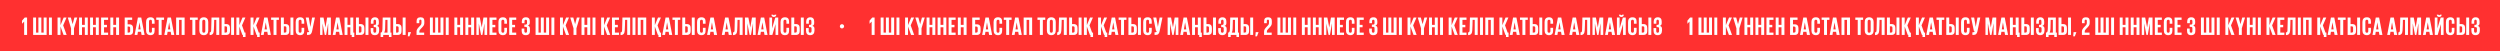 <?xml version="1.0" encoding="UTF-8"?> <svg xmlns="http://www.w3.org/2000/svg" width="1859" height="38" viewBox="0 0 1859 38" fill="none"><rect width="1859" height="38" fill="#FF3030"></rect><path d="M18.395 13.012H20.138V26H17.954V16.058H17.935L16.402 17.648H16.383V15.368L18.395 13.012ZM24.634 26V13.012H26.818V24.218H28.542V13.012H30.745V24.218H32.469V13.012H34.672V26H24.634ZM36.4 26V13.012H38.584V26H36.4ZM47.26 26L44.98 19.678V26H42.797V13.012H44.98V18.721L47.356 13.012H49.501L46.973 18.855L49.559 26H47.26ZM57.432 13.012L55.018 21.058V26H52.834V21.058L50.401 13.012H52.681L54.003 17.935H54.022L55.344 13.012H57.432ZM63.081 26V20.272H60.974V26H58.79V13.012H60.974V18.51H63.081V13.012H65.284V26H63.081ZM71.274 26V20.272H69.167V26H66.983V13.012H69.167V18.51H71.274V13.012H73.477V26H71.274ZM75.176 26V13.012H80.387V14.793H77.36V18.51H79.525V20.272H77.36V24.218H80.387V26H75.176ZM86.332 26V20.272H84.225V26H82.041V13.012H84.225V18.51H86.332V13.012H88.535V26H86.332ZM92.722 26V13.012H98.277V14.793H94.906V18.069H95.959C98.162 18.069 98.967 19.18 98.967 21V23.088C98.967 24.908 98.162 26 95.959 26H92.722ZM94.906 24.218H95.71C96.419 24.218 96.783 23.874 96.783 23.165V20.828C96.783 20.119 96.419 19.755 95.71 19.755H94.906V24.218ZM102.171 26H100.102L102.554 13.012H105.045L107.516 26H105.275L104.872 23.625H102.554L102.171 26ZM103.704 16.671L102.842 21.881H104.585L103.723 16.671H103.704ZM111.878 26.153C109.579 26.153 108.621 24.64 108.621 22.648V16.364C108.621 14.315 109.579 12.859 111.878 12.859C114.273 12.859 114.962 14.2 114.962 16.115V17.648H112.97V15.943C112.97 15.119 112.702 14.678 111.916 14.678C111.131 14.678 110.805 15.234 110.805 16.02V22.992C110.805 23.778 111.131 24.333 111.916 24.333C112.702 24.333 112.97 23.835 112.97 23.069V20.674H114.962V22.916C114.962 24.755 114.196 26.153 111.878 26.153ZM116.191 14.793V13.012H121.996V14.793H120.195V26H117.992V14.793H116.191ZM124.244 26H122.175L124.627 13.012H127.117L129.588 26H127.347L126.945 23.625H124.627L124.244 26ZM125.776 16.671L124.914 21.881H126.657L125.795 16.671H125.776ZM130.975 26V13.012H137.277V26H135.074V14.793H133.159V26H130.975ZM141.238 14.793V13.012H147.042V14.793H145.241V26H143.038V14.793H141.238ZM151.534 24.333C152.32 24.333 152.665 23.778 152.665 22.992V16.02C152.665 15.234 152.32 14.678 151.534 14.678C150.768 14.678 150.423 15.234 150.423 16.02V22.992C150.423 23.778 150.768 24.333 151.534 24.333ZM151.534 26.153C149.236 26.153 148.239 24.64 148.239 22.648V16.364C148.239 14.315 149.236 12.859 151.534 12.859C153.852 12.859 154.848 14.315 154.848 16.364V22.648C154.848 24.64 153.852 26.153 151.534 26.153ZM155.898 26.096V24.084C156.798 24.084 156.951 23.567 157.028 22.494C157.162 20.176 157.277 13.031 157.277 13.012H163.043V26H160.84V14.793H159.269C159.212 17.092 159.154 20.924 159.001 22.724C158.848 24.678 158.254 26.096 155.898 26.096ZM164.775 26V13.012H166.959V17.878H168.013C170.216 17.878 171.02 18.989 171.02 20.809V23.088C171.02 24.908 170.216 26 168.013 26H164.775ZM166.959 24.218H167.764C168.473 24.218 168.837 23.874 168.837 23.165V20.636C168.837 19.927 168.473 19.563 167.764 19.563H166.959V24.218ZM171.863 26V13.012H174.047V26H171.863ZM180.238 26L177.958 19.678V26H175.775V13.012H177.958V18.721L180.334 13.012H182.479L179.951 18.855L181.886 24.238H182.575V27.532H180.66V26H180.238ZM190.769 26L188.489 19.678V26H186.305V13.012H188.489V18.721L190.865 13.012H193.01L190.482 18.855L192.416 24.238H193.106V27.532H191.19V26H190.769ZM196.073 26H194.004L196.456 13.012H198.946L201.418 26H199.176L198.774 23.625H196.456L196.073 26ZM197.606 16.671L196.743 21.881H198.487L197.625 16.671H197.606ZM201.601 14.793V13.012H207.405V14.793H205.605V26H203.402V14.793H201.601ZM208.883 26V13.012H211.067V17.878H212.121C214.324 17.878 215.128 18.989 215.128 20.809V23.088C215.128 24.908 214.324 26 212.121 26H208.883ZM211.067 24.218H211.872C212.58 24.218 212.944 23.874 212.944 23.165V20.636C212.944 19.927 212.58 19.563 211.872 19.563H211.067V24.218ZM215.971 26V13.012H218.155V26H215.971ZM223.139 26.153C220.84 26.153 219.882 24.64 219.882 22.648V16.364C219.882 14.315 220.84 12.859 223.139 12.859C225.534 12.859 226.223 14.2 226.223 16.115V17.648H224.231V15.943C224.231 15.119 223.963 14.678 223.177 14.678C222.392 14.678 222.066 15.234 222.066 16.02V22.992C222.066 23.778 222.392 24.333 223.177 24.333C223.963 24.333 224.231 23.835 224.231 23.069V20.674H226.223V22.916C226.223 24.755 225.457 26.153 223.139 26.153ZM228.985 26H228.295V23.989H228.812C229.502 23.989 229.789 23.663 230 22.992H229.387L227.337 13.012H229.617L230.786 20.023L232.088 13.012H234.176L232.088 23.165C231.686 24.985 231.035 26 228.985 26ZM244.042 26V17.571H243.984L242.509 26H241.494L239.865 17.571H239.827V26H238.026V13.012H240.574L241.992 20.33H242.011L243.275 13.012H246.034V26H244.042ZM249.478 26H247.409L249.861 13.012H252.351L254.822 26H252.581L252.179 23.625H249.861L249.478 26ZM251.01 16.671L250.148 21.881H251.891L251.029 16.671H251.01ZM260.5 26V20.272H258.392V26H256.209V13.012H258.392V18.51H260.5V13.012H262.703V24.238H263.45V27.532H261.534V26H260.5ZM264.701 26V13.012H266.885V17.878H267.938C270.141 17.878 270.946 18.989 270.946 20.809V23.088C270.946 24.908 270.141 26 267.938 26H264.701ZM266.885 24.218H267.689C268.398 24.218 268.762 23.874 268.762 23.165V20.636C268.762 19.927 268.398 19.563 267.689 19.563H266.885V24.218ZM271.789 26V13.012H273.973V26H271.789ZM278.689 26.153C276.39 26.153 275.643 24.697 275.643 22.686V20.866H277.635V23.012C277.635 23.835 277.942 24.333 278.689 24.333C279.359 24.333 279.742 23.855 279.742 23.031V21.211C279.742 20.502 279.397 20.157 278.727 20.157H277.884V18.491H278.67C279.302 18.491 279.627 18.146 279.627 17.437V16C279.627 15.1 279.321 14.64 278.708 14.64C278.076 14.64 277.75 15.1 277.75 16V17.648H275.758V16.077C275.758 14.219 276.754 12.859 278.804 12.859C280.949 12.859 281.715 14.219 281.715 16.077V17.188C281.715 18.28 281.236 18.97 280.298 19.257C281.39 19.506 281.926 20.215 281.926 21.422V22.667C281.926 24.716 281.007 26.153 278.689 26.153ZM285.761 24.218H288.136V14.793H286.546C286.489 16.901 286.431 20.291 286.374 21.422C286.317 22.571 286.163 23.51 285.761 24.218ZM283.022 27.532V24.218H283.194C284.056 24.218 284.305 23.241 284.382 21.402C284.439 19.487 284.573 13.012 284.573 13.012H290.339V24.218H291.106V27.532H289.19V26H284.937V27.532H283.022ZM292.348 26V13.012H294.532V17.878H295.586C297.789 17.878 298.593 18.989 298.593 20.809V23.088C298.593 24.908 297.789 26 295.586 26H292.348ZM294.532 24.218H295.337C296.046 24.218 296.41 23.874 296.41 23.165V20.636C296.41 19.927 296.046 19.563 295.337 19.563H294.532V24.218ZM299.436 26V13.012H301.62V26H299.436ZM305.589 23.912V24.084L304.478 27.015H303.252L303.52 23.912H305.589ZM309.743 26V23.605C309.743 22.303 310.183 21.498 311.371 20.215L312.597 18.912C313.287 18.165 313.402 17.744 313.402 16.671V15.598C313.402 14.774 313.057 14.621 312.616 14.621C312.157 14.621 311.773 14.851 311.773 15.636V17.265H309.781V15.694C309.781 13.855 310.758 12.859 312.674 12.859C314.647 12.859 315.528 13.74 315.528 15.598V16.862C315.528 18.184 315.279 18.912 314.149 20.138L312.75 21.613C312.195 22.226 311.831 22.571 311.831 23.605V24.218H315.413V26H309.743ZM319.695 26V13.012H321.879V24.218H323.603V13.012H325.806V24.218H327.53V13.012H329.733V26H319.695ZM331.461 26V13.012H333.645V26H331.461ZM342.149 26V20.272H340.042V26H337.858V13.012H340.042V18.51H342.149V13.012H344.352V26H342.149ZM350.342 26V20.272H348.235V26H346.051V13.012H348.235V18.51H350.342V13.012H352.545V26H350.342ZM360.259 26V17.571H360.202L358.727 26H357.711L356.083 17.571H356.045V26H354.244V13.012H356.792L358.209 20.33H358.229L359.493 13.012H362.251V26H360.259ZM363.971 26V13.012H369.182V14.793H366.155V18.51H368.32V20.272H366.155V24.218H369.182V26H363.971ZM373.906 26.153C371.607 26.153 370.649 24.64 370.649 22.648V16.364C370.649 14.315 371.607 12.859 373.906 12.859C376.3 12.859 376.99 14.2 376.99 16.115V17.648H374.997V15.943C374.997 15.119 374.729 14.678 373.944 14.678C373.158 14.678 372.833 15.234 372.833 16.02V22.992C372.833 23.778 373.158 24.333 373.944 24.333C374.729 24.333 374.997 23.835 374.997 23.069V20.674H376.99V22.916C376.99 24.755 376.223 26.153 373.906 26.153ZM378.655 26V13.012H383.866V14.793H380.839V18.51H383.004V20.272H380.839V24.218H383.866V26H378.655ZM391.072 12.859C393.084 12.859 393.965 13.989 393.965 15.828V16.958C393.965 18.05 393.371 18.778 392.471 19.065C393.563 19.314 394.08 20.061 394.08 21.268V23.184C394.08 25.004 393.122 26.153 390.919 26.153C388.697 26.153 387.911 24.889 387.911 22.916V21.211H389.904V23.069C389.904 23.835 390.172 24.333 390.919 24.333C391.59 24.333 391.896 23.855 391.896 23.165V21.019C391.896 20.33 391.59 19.966 390.823 19.966H389.904V18.299H390.727C391.436 18.299 391.896 17.935 391.896 17.245V15.847C391.896 15.138 391.647 14.678 390.957 14.678C390.268 14.678 390.019 15.119 390.019 15.943V17.265H388.026V16.115C388.026 14.2 388.812 12.859 391.072 12.859ZM398.257 26V13.012H400.441V24.218H402.165V13.012H404.368V24.218H406.092V13.012H408.295V26H398.257ZM410.024 26V13.012H412.208V26H410.024ZM420.884 26L418.604 19.678V26H416.42V13.012H418.604V18.721L420.979 13.012H423.125L420.596 18.855L423.182 26H420.884ZM431.055 13.012L428.642 21.058V26H426.458V21.058L424.025 13.012H426.304L427.626 17.935H427.645L428.967 13.012H431.055ZM436.705 26V20.272H434.597V26H432.414V13.012H434.597V18.51H436.705V13.012H438.908V26H436.705ZM440.607 26V13.012H442.791V26H440.607ZM451.467 26L449.187 19.678V26H447.003V13.012H449.187V18.721L451.562 13.012H453.708L451.179 18.855L453.765 26H451.467ZM455.065 26V13.012H460.276V14.793H457.249V18.51H459.414V20.272H457.249V24.218H460.276V26H455.065ZM461.451 26.096V24.084C462.352 24.084 462.505 23.567 462.582 22.494C462.716 20.176 462.831 13.031 462.831 13.012H468.597V26H466.394V14.793H464.823C464.765 17.092 464.708 20.924 464.555 22.724C464.401 24.678 463.808 26.096 461.451 26.096ZM470.329 26V13.012H472.513V26H470.329ZM474.238 26V13.012H480.541V26H478.338V14.793H476.422V26H474.238ZM489.214 26L486.934 19.678V26H484.75V13.012H486.934V18.721L489.31 13.012H491.455L488.927 18.855L490.861 24.238H491.551V27.532H489.635V26H489.214ZM494.518 26H492.449L494.901 13.012H497.391L499.863 26H497.621L497.219 23.625H494.901L494.518 26ZM496.05 16.671L495.188 21.881H496.932L496.07 16.671H496.05ZM500.046 14.793V13.012H505.85V14.793H504.049V26H501.846V14.793H500.046ZM507.328 26V13.012H509.512V17.878H510.566C512.768 17.878 513.573 18.989 513.573 20.809V23.088C513.573 24.908 512.768 26 510.566 26H507.328ZM509.512 24.218H510.316C511.025 24.218 511.389 23.874 511.389 23.165V20.636C511.389 19.927 511.025 19.563 510.316 19.563H509.512V24.218ZM514.416 26V13.012H516.6V26H514.416ZM521.584 26.153C519.285 26.153 518.327 24.64 518.327 22.648V16.364C518.327 14.315 519.285 12.859 521.584 12.859C523.978 12.859 524.668 14.2 524.668 16.115V17.648H522.676V15.943C522.676 15.119 522.408 14.678 521.622 14.678C520.837 14.678 520.511 15.234 520.511 16.02V22.992C520.511 23.778 520.837 24.333 521.622 24.333C522.408 24.333 522.676 23.835 522.676 23.069V20.674H524.668V22.916C524.668 24.755 523.902 26.153 521.584 26.153ZM527.87 26H525.801L528.254 13.012H530.744L533.215 26H530.974L530.571 23.625H528.254L527.87 26ZM529.403 16.671L528.541 21.881H530.284L529.422 16.671H529.403ZM538.813 26H536.744L539.196 13.012H541.686L544.157 26H541.916L541.514 23.625H539.196L538.813 26ZM540.345 16.671L539.483 21.881H541.227L540.364 16.671H540.345ZM545.065 26.096V24.084C545.965 24.084 546.118 23.567 546.195 22.494C546.329 20.176 546.444 13.031 546.444 13.012H552.21V26H550.007V14.793H548.436C548.379 17.092 548.321 20.924 548.168 22.724C548.015 24.678 547.421 26.096 545.065 26.096ZM559.958 26V17.571H559.9L558.425 26H557.41L555.782 17.571H555.743V26H553.943V13.012H556.49L557.908 20.33H557.927L559.192 13.012H561.95V26H559.958ZM565.394 26H563.325L565.777 13.012H568.267L570.739 26H568.497L568.095 23.625H565.777L565.394 26ZM566.926 16.671L566.064 21.881H567.808L566.946 16.671H566.926ZM572.125 26V13.012H574.136V21.096L576.512 13.012H578.695V26H576.684V17.916L574.309 26H572.125ZM576.033 10.886H577.278C577.22 11.958 576.473 12.629 575.458 12.629C574.404 12.629 573.657 11.958 573.6 10.886H574.883C574.922 11.173 575.113 11.326 575.458 11.326C575.784 11.326 575.975 11.173 576.033 10.886ZM583.668 26.153C581.369 26.153 580.411 24.64 580.411 22.648V16.364C580.411 14.315 581.369 12.859 583.668 12.859C586.063 12.859 586.752 14.2 586.752 16.115V17.648H584.76V15.943C584.76 15.119 584.492 14.678 583.706 14.678C582.921 14.678 582.595 15.234 582.595 16.02V22.992C582.595 23.778 582.921 24.333 583.706 24.333C584.492 24.333 584.76 23.835 584.76 23.069V20.674H586.752V22.916C586.752 24.755 585.986 26.153 583.668 26.153ZM588.418 26V13.012H590.601V17.878H591.655C593.858 17.878 594.663 18.989 594.663 20.809V23.088C594.663 24.908 593.858 26 591.655 26H588.418ZM590.601 24.218H591.406C592.115 24.218 592.479 23.874 592.479 23.165V20.636C592.479 19.927 592.115 19.563 591.406 19.563H590.601V24.218ZM595.505 26V13.012H597.689V26H595.505ZM602.405 26.153C600.106 26.153 599.359 24.697 599.359 22.686V20.866H601.352V23.012C601.352 23.835 601.658 24.333 602.405 24.333C603.076 24.333 603.459 23.855 603.459 23.031V21.211C603.459 20.502 603.114 20.157 602.443 20.157H601.601V18.491H602.386C603.018 18.491 603.344 18.146 603.344 17.437V16C603.344 15.1 603.037 14.64 602.424 14.64C601.792 14.64 601.467 15.1 601.467 16V17.648H599.474V16.077C599.474 14.219 600.47 12.859 602.52 12.859C604.666 12.859 605.432 14.219 605.432 16.077V17.188C605.432 18.28 604.953 18.97 604.014 19.257C605.106 19.506 605.643 20.215 605.643 21.422V22.667C605.643 24.716 604.723 26.153 602.405 26.153ZM624.514 19.544C624.514 18.701 625.222 17.973 626.103 17.973C626.946 17.973 627.674 18.701 627.674 19.544C627.674 20.425 626.946 21.134 626.103 21.134C625.203 21.134 624.514 20.445 624.514 19.544ZM648.613 13.012H650.356V26H648.172V16.058H648.153L646.621 17.648H646.602V15.368L648.613 13.012ZM654.852 26V13.012H657.036V24.218H658.76V13.012H660.963V24.218H662.687V13.012H664.89V26H654.852ZM666.619 26V13.012H668.802V26H666.619ZM677.478 26L675.199 19.678V26H673.015V13.012H675.199V18.721L677.574 13.012H679.72L677.191 18.855L679.777 26H677.478ZM687.65 13.012L685.236 21.058V26H683.053V21.058L680.62 13.012H682.899L684.221 17.935H684.24L685.562 13.012H687.65ZM693.299 26V20.272H691.192V26H689.008V13.012H691.192V18.51H693.299V13.012H695.502V26H693.299ZM701.493 26V20.272H699.385V26H697.202V13.012H699.385V18.51H701.493V13.012H703.696V26H701.493ZM705.395 26V13.012H710.605V14.793H707.579V18.51H709.743V20.272H707.579V24.218H710.605V26H705.395ZM716.551 26V20.272H714.443V26H712.26V13.012H714.443V18.51H716.551V13.012H718.754V26H716.551ZM722.94 26V13.012H728.495V14.793H725.124V18.069H726.177C728.38 18.069 729.185 19.18 729.185 21V23.088C729.185 24.908 728.38 26 726.177 26H722.94ZM725.124 24.218H725.928C726.637 24.218 727.001 23.874 727.001 23.165V20.828C727.001 20.119 726.637 19.755 725.928 19.755H725.124V24.218ZM732.39 26H730.321L732.773 13.012H735.263L737.734 26H735.493L735.091 23.625H732.773L732.39 26ZM733.922 16.671L733.06 21.881H734.803L733.941 16.671H733.922ZM742.096 26.153C739.798 26.153 738.84 24.64 738.84 22.648V16.364C738.84 14.315 739.798 12.859 742.096 12.859C744.491 12.859 745.181 14.2 745.181 16.115V17.648H743.188V15.943C743.188 15.119 742.92 14.678 742.135 14.678C741.349 14.678 741.024 15.234 741.024 16.02V22.992C741.024 23.778 741.349 24.333 742.135 24.333C742.92 24.333 743.188 23.835 743.188 23.069V20.674H745.181V22.916C745.181 24.755 744.414 26.153 742.096 26.153ZM746.41 14.793V13.012H752.214V14.793H750.414V26H748.211V14.793H746.41ZM754.462 26H752.393L754.845 13.012H757.336L759.807 26H757.565L757.163 23.625H754.845L754.462 26ZM755.995 16.671L755.133 21.881H756.876L756.014 16.671H755.995ZM761.193 26V13.012H767.496V26H765.293V14.793H763.377V26H761.193ZM771.456 14.793V13.012H777.261V14.793H775.46V26H773.257V14.793H771.456ZM781.753 24.333C782.538 24.333 782.883 23.778 782.883 22.992V16.02C782.883 15.234 782.538 14.678 781.753 14.678C780.987 14.678 780.642 15.234 780.642 16.02V22.992C780.642 23.778 780.987 24.333 781.753 24.333ZM781.753 26.153C779.454 26.153 778.458 24.64 778.458 22.648V16.364C778.458 14.315 779.454 12.859 781.753 12.859C784.071 12.859 785.067 14.315 785.067 16.364V22.648C785.067 24.64 784.071 26.153 781.753 26.153ZM786.116 26.096V24.084C787.016 24.084 787.17 23.567 787.246 22.494C787.38 20.176 787.495 13.031 787.495 13.012H793.261V26H791.058V14.793H789.488C789.43 17.092 789.373 20.924 789.219 22.724C789.066 24.678 788.472 26.096 786.116 26.096ZM794.994 26V13.012H797.178V17.878H798.231C800.434 17.878 801.239 18.989 801.239 20.809V23.088C801.239 24.908 800.434 26 798.231 26H794.994ZM797.178 24.218H797.982C798.691 24.218 799.055 23.874 799.055 23.165V20.636C799.055 19.927 798.691 19.563 797.982 19.563H797.178V24.218ZM802.082 26V13.012H804.266V26H802.082ZM810.456 26L808.177 19.678V26H805.993V13.012H808.177V18.721L810.552 13.012H812.698L810.169 18.855L812.104 24.238H812.794V27.532H810.878V26H810.456ZM820.987 26L818.708 19.678V26H816.524V13.012H818.708V18.721L821.083 13.012H823.229L820.7 18.855L822.635 24.238H823.324V27.532H821.409V26H820.987ZM826.291 26H824.222L826.675 13.012H829.165L831.636 26H829.395L828.992 23.625H826.675L826.291 26ZM827.824 16.671L826.962 21.881H828.705L827.843 16.671H827.824ZM831.819 14.793V13.012H837.624V14.793H835.823V26H833.62V14.793H831.819ZM839.102 26V13.012H841.285V17.878H842.339C844.542 17.878 845.347 18.989 845.347 20.809V23.088C845.347 24.908 844.542 26 842.339 26H839.102ZM841.285 24.218H842.09C842.799 24.218 843.163 23.874 843.163 23.165V20.636C843.163 19.927 842.799 19.563 842.09 19.563H841.285V24.218ZM846.189 26V13.012H848.373V26H846.189ZM853.357 26.153C851.059 26.153 850.101 24.64 850.101 22.648V16.364C850.101 14.315 851.059 12.859 853.357 12.859C855.752 12.859 856.442 14.2 856.442 16.115V17.648H854.449V15.943C854.449 15.119 854.181 14.678 853.396 14.678C852.61 14.678 852.285 15.234 852.285 16.02V22.992C852.285 23.778 852.61 24.333 853.396 24.333C854.181 24.333 854.449 23.835 854.449 23.069V20.674H856.442V22.916C856.442 24.755 855.675 26.153 853.357 26.153ZM859.203 26H858.514V23.989H859.031C859.72 23.989 860.008 23.663 860.219 22.992H859.606L857.556 13.012H859.835L861.004 20.023L862.307 13.012H864.395L862.307 23.165C861.904 24.985 861.253 26 859.203 26ZM874.26 26V17.571H874.202L872.727 26H871.712L870.084 17.571H870.045V26H868.245V13.012H870.793L872.21 20.33H872.229L873.494 13.012H876.252V26H874.26ZM879.696 26H877.627L880.079 13.012H882.57L885.041 26H882.799L882.397 23.625H880.079L879.696 26ZM881.229 16.671L880.367 21.881H882.11L881.248 16.671H881.229ZM890.718 26V20.272H888.611V26H886.427V13.012H888.611V18.51H890.718V13.012H892.921V24.238H893.668V27.532H891.752V26H890.718ZM894.919 26V13.012H897.103V17.878H898.157C900.36 17.878 901.164 18.989 901.164 20.809V23.088C901.164 24.908 900.36 26 898.157 26H894.919ZM897.103 24.218H897.908C898.617 24.218 898.981 23.874 898.981 23.165V20.636C898.981 19.927 898.617 19.563 897.908 19.563H897.103V24.218ZM902.007 26V13.012H904.191V26H902.007ZM908.907 26.153C906.608 26.153 905.861 24.697 905.861 22.686V20.866H907.853V23.012C907.853 23.835 908.16 24.333 908.907 24.333C909.578 24.333 909.961 23.855 909.961 23.031V21.211C909.961 20.502 909.616 20.157 908.945 20.157H908.103V18.491H908.888C909.52 18.491 909.846 18.146 909.846 17.437V16C909.846 15.1 909.539 14.64 908.926 14.64C908.294 14.64 907.968 15.1 907.968 16V17.648H905.976V16.077C905.976 14.219 906.972 12.859 909.022 12.859C911.168 12.859 911.934 14.219 911.934 16.077V17.188C911.934 18.28 911.455 18.97 910.516 19.257C911.608 19.506 912.145 20.215 912.145 21.422V22.667C912.145 24.716 911.225 26.153 908.907 26.153ZM915.979 24.218H918.355V14.793H916.765C916.707 16.901 916.65 20.291 916.592 21.422C916.535 22.571 916.382 23.51 915.979 24.218ZM913.24 27.532V24.218H913.412C914.275 24.218 914.524 23.241 914.6 21.402C914.658 19.487 914.792 13.012 914.792 13.012H920.558V24.218H921.324V27.532H919.408V26H915.156V27.532H913.24ZM922.567 26V13.012H924.751V17.878H925.804C928.007 17.878 928.812 18.989 928.812 20.809V23.088C928.812 24.908 928.007 26 925.804 26H922.567ZM924.751 24.218H925.555C926.264 24.218 926.628 23.874 926.628 23.165V20.636C926.628 19.927 926.264 19.563 925.555 19.563H924.751V24.218ZM929.655 26V13.012H931.839V26H929.655ZM935.807 23.912V24.084L934.696 27.015H933.47L933.738 23.912H935.807ZM939.961 26V23.605C939.961 22.303 940.402 21.498 941.589 20.215L942.815 18.912C943.505 18.165 943.62 17.744 943.62 16.671V15.598C943.62 14.774 943.275 14.621 942.835 14.621C942.375 14.621 941.992 14.851 941.992 15.636V17.265H939.999V15.694C939.999 13.855 940.976 12.859 942.892 12.859C944.865 12.859 945.746 13.74 945.746 15.598V16.862C945.746 18.184 945.497 18.912 944.367 20.138L942.969 21.613C942.413 22.226 942.049 22.571 942.049 23.605V24.218H945.631V26H939.961ZM949.913 26V13.012H952.097V24.218H953.821V13.012H956.024V24.218H957.748V13.012H959.951V26H949.913ZM961.68 26V13.012H963.864V26H961.68ZM972.367 26V20.272H970.26V26H968.076V13.012H970.26V18.51H972.367V13.012H974.57V26H972.367ZM980.56 26V20.272H978.453V26H976.269V13.012H978.453V18.51H980.56V13.012H982.763V26H980.56ZM990.478 26V17.571H990.42L988.945 26H987.93L986.301 17.571H986.263V26H984.462V13.012H987.01L988.428 20.33H988.447L989.711 13.012H992.47V26H990.478ZM994.19 26V13.012H999.4V14.793H996.373V18.51H998.538V20.272H996.373V24.218H999.4V26H994.19ZM1004.12 26.153C1001.83 26.153 1000.87 24.64 1000.87 22.648V16.364C1000.87 14.315 1001.83 12.859 1004.12 12.859C1006.52 12.859 1007.21 14.2 1007.21 16.115V17.648H1005.22V15.943C1005.22 15.119 1004.95 14.678 1004.16 14.678C1003.38 14.678 1003.05 15.234 1003.05 16.02V22.992C1003.05 23.778 1003.38 24.333 1004.16 24.333C1004.95 24.333 1005.22 23.835 1005.22 23.069V20.674H1007.21V22.916C1007.21 24.755 1006.44 26.153 1004.12 26.153ZM1008.87 26V13.012H1014.08V14.793H1011.06V18.51H1013.22V20.272H1011.06V24.218H1014.08V26H1008.87ZM1021.29 12.859C1023.3 12.859 1024.18 13.989 1024.18 15.828V16.958C1024.18 18.05 1023.59 18.778 1022.69 19.065C1023.78 19.314 1024.3 20.061 1024.3 21.268V23.184C1024.3 25.004 1023.34 26.153 1021.14 26.153C1018.92 26.153 1018.13 24.889 1018.13 22.916V21.211H1020.12V23.069C1020.12 23.835 1020.39 24.333 1021.14 24.333C1021.81 24.333 1022.11 23.855 1022.11 23.165V21.019C1022.11 20.33 1021.81 19.966 1021.04 19.966H1020.12V18.299H1020.95C1021.65 18.299 1022.11 17.935 1022.11 17.245V15.847C1022.11 15.138 1021.87 14.678 1021.18 14.678C1020.49 14.678 1020.24 15.119 1020.24 15.943V17.265H1018.24V16.115C1018.24 14.2 1019.03 12.859 1021.29 12.859ZM1028.48 26V13.012H1030.66V24.218H1032.38V13.012H1034.59V24.218H1036.31V13.012H1038.51V26H1028.48ZM1040.24 26V13.012H1042.43V26H1040.24ZM1051.1 26L1048.82 19.678V26H1046.64V13.012H1048.82V18.721L1051.2 13.012H1053.34L1050.81 18.855L1053.4 26H1051.1ZM1061.27 13.012L1058.86 21.058V26H1056.68V21.058L1054.24 13.012H1056.52L1057.84 17.935H1057.86L1059.19 13.012H1061.27ZM1066.92 26V20.272H1064.82V26H1062.63V13.012H1064.82V18.51H1066.92V13.012H1069.13V26H1066.92ZM1070.83 26V13.012H1073.01V26H1070.83ZM1081.69 26L1079.41 19.678V26H1077.22V13.012H1079.41V18.721L1081.78 13.012H1083.93L1081.4 18.855L1083.98 26H1081.69ZM1085.28 26V13.012H1090.49V14.793H1087.47V18.51H1089.63V20.272H1087.47V24.218H1090.49V26H1085.28ZM1091.67 26.096V24.084C1092.57 24.084 1092.72 23.567 1092.8 22.494C1092.93 20.176 1093.05 13.031 1093.05 13.012H1098.82V26H1096.61V14.793H1095.04C1094.98 17.092 1094.93 20.924 1094.77 22.724C1094.62 24.678 1094.03 26.096 1091.67 26.096ZM1100.55 26V13.012H1102.73V26H1100.55ZM1104.46 26V13.012H1110.76V26H1108.56V14.793H1106.64V26H1104.46ZM1119.43 26L1117.15 19.678V26H1114.97V13.012H1117.15V18.721L1119.53 13.012H1121.67L1119.14 18.855L1121.08 24.238H1121.77V27.532H1119.85V26H1119.43ZM1124.74 26H1122.67L1125.12 13.012H1127.61L1130.08 26H1127.84L1127.44 23.625H1125.12L1124.74 26ZM1126.27 16.671L1125.41 21.881H1127.15L1126.29 16.671H1126.27ZM1130.26 14.793V13.012H1136.07V14.793H1134.27V26H1132.06V14.793H1130.26ZM1137.55 26V13.012H1139.73V17.878H1140.78C1142.99 17.878 1143.79 18.989 1143.79 20.809V23.088C1143.79 24.908 1142.99 26 1140.78 26H1137.55ZM1139.73 24.218H1140.53C1141.24 24.218 1141.61 23.874 1141.61 23.165V20.636C1141.61 19.927 1141.24 19.563 1140.53 19.563H1139.73V24.218ZM1144.63 26V13.012H1146.82V26H1144.63ZM1151.8 26.153C1149.5 26.153 1148.55 24.64 1148.55 22.648V16.364C1148.55 14.315 1149.5 12.859 1151.8 12.859C1154.2 12.859 1154.89 14.2 1154.89 16.115V17.648H1152.89V15.943C1152.89 15.119 1152.63 14.678 1151.84 14.678C1151.06 14.678 1150.73 15.234 1150.73 16.02V22.992C1150.73 23.778 1151.06 24.333 1151.84 24.333C1152.63 24.333 1152.89 23.835 1152.89 23.069V20.674H1154.89V22.916C1154.89 24.755 1154.12 26.153 1151.8 26.153ZM1158.09 26H1156.02L1158.47 13.012H1160.96L1163.43 26H1161.19L1160.79 23.625H1158.47L1158.09 26ZM1159.62 16.671L1158.76 21.881H1160.5L1159.64 16.671H1159.62ZM1169.03 26H1166.96L1169.41 13.012H1171.9L1174.38 26H1172.13L1171.73 23.625H1169.41L1169.03 26ZM1170.56 16.671L1169.7 21.881H1171.44L1170.58 16.671H1170.56ZM1175.28 26.096V24.084C1176.18 24.084 1176.34 23.567 1176.41 22.494C1176.55 20.176 1176.66 13.031 1176.66 13.012H1182.43V26H1180.23V14.793H1178.65C1178.6 17.092 1178.54 20.924 1178.39 22.724C1178.23 24.678 1177.64 26.096 1175.28 26.096ZM1190.18 26V17.571H1190.12L1188.64 26H1187.63L1186 17.571H1185.96V26H1184.16V13.012H1186.71L1188.13 20.33H1188.15L1189.41 13.012H1192.17V26H1190.18ZM1195.61 26H1193.54L1196 13.012H1198.49L1200.96 26H1198.72L1198.31 23.625H1196L1195.61 26ZM1197.14 16.671L1196.28 21.881H1198.03L1197.16 16.671H1197.14ZM1202.34 26V13.012H1204.35V21.096L1206.73 13.012H1208.91V26H1206.9V17.916L1204.53 26H1202.34ZM1206.25 10.886H1207.5C1207.44 11.958 1206.69 12.629 1205.68 12.629C1204.62 12.629 1203.88 11.958 1203.82 10.886H1205.1C1205.14 11.173 1205.33 11.326 1205.68 11.326C1206 11.326 1206.19 11.173 1206.25 10.886ZM1213.89 26.153C1211.59 26.153 1210.63 24.64 1210.63 22.648V16.364C1210.63 14.315 1211.59 12.859 1213.89 12.859C1216.28 12.859 1216.97 14.2 1216.97 16.115V17.648H1214.98V15.943C1214.98 15.119 1214.71 14.678 1213.92 14.678C1213.14 14.678 1212.81 15.234 1212.81 16.02V22.992C1212.81 23.778 1213.14 24.333 1213.92 24.333C1214.71 24.333 1214.98 23.835 1214.98 23.069V20.674H1216.97V22.916C1216.97 24.755 1216.2 26.153 1213.89 26.153ZM1218.64 26V13.012H1220.82V17.878H1221.87C1224.08 17.878 1224.88 18.989 1224.88 20.809V23.088C1224.88 24.908 1224.08 26 1221.87 26H1218.64ZM1220.82 24.218H1221.62C1222.33 24.218 1222.7 23.874 1222.7 23.165V20.636C1222.7 19.927 1222.33 19.563 1221.62 19.563H1220.82V24.218ZM1225.72 26V13.012H1227.91V26H1225.72ZM1232.62 26.153C1230.32 26.153 1229.58 24.697 1229.58 22.686V20.866H1231.57V23.012C1231.57 23.835 1231.88 24.333 1232.62 24.333C1233.29 24.333 1233.68 23.855 1233.68 23.031V21.211C1233.68 20.502 1233.33 20.157 1232.66 20.157H1231.82V18.491H1232.6C1233.24 18.491 1233.56 18.146 1233.56 17.437V16C1233.56 15.1 1233.26 14.64 1232.64 14.64C1232.01 14.64 1231.68 15.1 1231.68 16V17.648H1229.69V16.077C1229.69 14.219 1230.69 12.859 1232.74 12.859C1234.88 12.859 1235.65 14.219 1235.65 16.077V17.188C1235.65 18.28 1235.17 18.97 1234.23 19.257C1235.32 19.506 1235.86 20.215 1235.86 21.422V22.667C1235.86 24.716 1234.94 26.153 1232.62 26.153ZM1256.76 13.012H1258.51V26H1256.32V16.058H1256.3L1254.77 17.648H1254.75V15.368L1256.76 13.012ZM1263 26V13.012H1265.19V24.218H1266.91V13.012H1269.11V24.218H1270.84V13.012H1273.04V26H1263ZM1274.77 26V13.012H1276.95V26H1274.77ZM1285.63 26L1283.35 19.678V26H1281.16V13.012H1283.35V18.721L1285.72 13.012H1287.87L1285.34 18.855L1287.93 26H1285.63ZM1295.8 13.012L1293.39 21.058V26H1291.2V21.058L1288.77 13.012H1291.05L1292.37 17.935H1292.39L1293.71 13.012H1295.8ZM1301.45 26V20.272H1299.34V26H1297.16V13.012H1299.34V18.51H1301.45V13.012H1303.65V26H1301.45ZM1309.64 26V20.272H1307.53V26H1305.35V13.012H1307.53V18.51H1309.64V13.012H1311.85V26H1309.64ZM1313.54 26V13.012H1318.75V14.793H1315.73V18.51H1317.89V20.272H1315.73V24.218H1318.75V26H1313.54ZM1324.7 26V20.272H1322.59V26H1320.41V13.012H1322.59V18.51H1324.7V13.012H1326.9V26H1324.7ZM1331.09 26V13.012H1336.65V14.793H1333.27V18.069H1334.33C1336.53 18.069 1337.33 19.18 1337.33 21V23.088C1337.33 24.908 1336.53 26 1334.33 26H1331.09ZM1333.27 24.218H1334.08C1334.79 24.218 1335.15 23.874 1335.15 23.165V20.828C1335.15 20.119 1334.79 19.755 1334.08 19.755H1333.27V24.218ZM1340.54 26H1338.47L1340.92 13.012H1343.41L1345.88 26H1343.64L1343.24 23.625H1340.92L1340.54 26ZM1342.07 16.671L1341.21 21.881H1342.95L1342.09 16.671H1342.07ZM1350.25 26.153C1347.95 26.153 1346.99 24.64 1346.99 22.648V16.364C1346.99 14.315 1347.95 12.859 1350.25 12.859C1352.64 12.859 1353.33 14.2 1353.33 16.115V17.648H1351.34V15.943C1351.34 15.119 1351.07 14.678 1350.28 14.678C1349.5 14.678 1349.17 15.234 1349.17 16.02V22.992C1349.17 23.778 1349.5 24.333 1350.28 24.333C1351.07 24.333 1351.34 23.835 1351.34 23.069V20.674H1353.33V22.916C1353.33 24.755 1352.56 26.153 1350.25 26.153ZM1354.56 14.793V13.012H1360.36V14.793H1358.56V26H1356.36V14.793H1354.56ZM1362.61 26H1360.54L1362.99 13.012H1365.49L1367.96 26H1365.72L1365.31 23.625H1362.99L1362.61 26ZM1364.14 16.671L1363.28 21.881H1365.03L1364.16 16.671H1364.14ZM1369.34 26V13.012H1375.65V26H1373.44V14.793H1371.53V26H1369.34ZM1379.61 14.793V13.012H1385.41V14.793H1383.61V26H1381.41V14.793H1379.61ZM1389.9 24.333C1390.69 24.333 1391.03 23.778 1391.03 22.992V16.02C1391.03 15.234 1390.69 14.678 1389.9 14.678C1389.14 14.678 1388.79 15.234 1388.79 16.02V22.992C1388.79 23.778 1389.14 24.333 1389.9 24.333ZM1389.9 26.153C1387.6 26.153 1386.61 24.64 1386.61 22.648V16.364C1386.61 14.315 1387.6 12.859 1389.9 12.859C1392.22 12.859 1393.22 14.315 1393.22 16.364V22.648C1393.22 24.64 1392.22 26.153 1389.9 26.153ZM1394.27 26.096V24.084C1395.17 24.084 1395.32 23.567 1395.4 22.494C1395.53 20.176 1395.64 13.031 1395.64 13.012H1401.41V26H1399.21V14.793H1397.64C1397.58 17.092 1397.52 20.924 1397.37 22.724C1397.22 24.678 1396.62 26.096 1394.27 26.096ZM1403.14 26V13.012H1405.33V17.878H1406.38C1408.58 17.878 1409.39 18.989 1409.39 20.809V23.088C1409.39 24.908 1408.58 26 1406.38 26H1403.14ZM1405.33 24.218H1406.13C1406.84 24.218 1407.2 23.874 1407.2 23.165V20.636C1407.2 19.927 1406.84 19.563 1406.13 19.563H1405.33V24.218ZM1410.23 26V13.012H1412.42V26H1410.23ZM1418.61 26L1416.33 19.678V26H1414.14V13.012H1416.33V18.721L1418.7 13.012H1420.85L1418.32 18.855L1420.25 24.238H1420.94V27.532H1419.03V26H1418.61ZM1429.14 26L1426.86 19.678V26H1424.67V13.012H1426.86V18.721L1429.23 13.012H1431.38L1428.85 18.855L1430.78 24.238H1431.47V27.532H1429.56V26H1429.14ZM1434.44 26H1432.37L1434.82 13.012H1437.31L1439.79 26H1437.54L1437.14 23.625H1434.82L1434.44 26ZM1435.97 16.671L1435.11 21.881H1436.85L1435.99 16.671H1435.97ZM1439.97 14.793V13.012H1445.77V14.793H1443.97V26H1441.77V14.793H1439.97ZM1447.25 26V13.012H1449.43V17.878H1450.49C1452.69 17.878 1453.5 18.989 1453.5 20.809V23.088C1453.5 24.908 1452.69 26 1450.49 26H1447.25ZM1449.43 24.218H1450.24C1450.95 24.218 1451.31 23.874 1451.31 23.165V20.636C1451.31 19.927 1450.95 19.563 1450.24 19.563H1449.43V24.218ZM1454.34 26V13.012H1456.52V26H1454.34ZM1461.51 26.153C1459.21 26.153 1458.25 24.64 1458.25 22.648V16.364C1458.25 14.315 1459.21 12.859 1461.51 12.859C1463.9 12.859 1464.59 14.2 1464.59 16.115V17.648H1462.6V15.943C1462.6 15.119 1462.33 14.678 1461.55 14.678C1460.76 14.678 1460.43 15.234 1460.43 16.02V22.992C1460.43 23.778 1460.76 24.333 1461.55 24.333C1462.33 24.333 1462.6 23.835 1462.6 23.069V20.674H1464.59V22.916C1464.59 24.755 1463.82 26.153 1461.51 26.153ZM1467.35 26H1466.66V23.989H1467.18C1467.87 23.989 1468.16 23.663 1468.37 22.992H1467.76L1465.71 13.012H1467.99L1469.15 20.023L1470.46 13.012H1472.54L1470.46 23.165C1470.05 24.985 1469.4 26 1467.35 26ZM1482.41 26V17.571H1482.35L1480.88 26H1479.86L1478.23 17.571H1478.2V26H1476.39V13.012H1478.94L1480.36 20.33H1480.38L1481.64 13.012H1484.4V26H1482.41ZM1487.85 26H1485.78L1488.23 13.012H1490.72L1493.19 26H1490.95L1490.55 23.625H1488.23L1487.85 26ZM1489.38 16.671L1488.52 21.881H1490.26L1489.4 16.671H1489.38ZM1498.87 26V20.272H1496.76V26H1494.58V13.012H1496.76V18.51H1498.87V13.012H1501.07V24.238H1501.82V27.532H1499.9V26H1498.87ZM1503.07 26V13.012H1505.25V17.878H1506.31C1508.51 17.878 1509.31 18.989 1509.31 20.809V23.088C1509.31 24.908 1508.51 26 1506.31 26H1503.07ZM1505.25 24.218H1506.06C1506.77 24.218 1507.13 23.874 1507.13 23.165V20.636C1507.13 19.927 1506.77 19.563 1506.06 19.563H1505.25V24.218ZM1510.16 26V13.012H1512.34V26H1510.16ZM1517.06 26.153C1514.76 26.153 1514.01 24.697 1514.01 22.686V20.866H1516V23.012C1516 23.835 1516.31 24.333 1517.06 24.333C1517.73 24.333 1518.11 23.855 1518.11 23.031V21.211C1518.11 20.502 1517.77 20.157 1517.09 20.157H1516.25V18.491H1517.04C1517.67 18.491 1518 18.146 1518 17.437V16C1518 15.1 1517.69 14.64 1517.08 14.64C1516.44 14.64 1516.12 15.1 1516.12 16V17.648H1514.13V16.077C1514.13 14.219 1515.12 12.859 1517.17 12.859C1519.32 12.859 1520.08 14.219 1520.08 16.077V17.188C1520.08 18.28 1519.6 18.97 1518.67 19.257C1519.76 19.506 1520.29 20.215 1520.29 21.422V22.667C1520.29 24.716 1519.37 26.153 1517.06 26.153ZM1524.13 24.218H1526.5V14.793H1524.91C1524.86 16.901 1524.8 20.291 1524.74 21.422C1524.68 22.571 1524.53 23.51 1524.13 24.218ZM1521.39 27.532V24.218H1521.56C1522.42 24.218 1522.67 23.241 1522.75 21.402C1522.81 19.487 1522.94 13.012 1522.94 13.012H1528.71V24.218H1529.47V27.532H1527.56V26H1523.31V27.532H1521.39ZM1530.72 26V13.012H1532.9V17.878H1533.95C1536.16 17.878 1536.96 18.989 1536.96 20.809V23.088C1536.96 24.908 1536.16 26 1533.95 26H1530.72ZM1532.9 24.218H1533.7C1534.41 24.218 1534.78 23.874 1534.78 23.165V20.636C1534.78 19.927 1534.41 19.563 1533.7 19.563H1532.9V24.218ZM1537.8 26V13.012H1539.99V26H1537.8ZM1543.96 23.912V24.084L1542.85 27.015H1541.62L1541.89 23.912H1543.96ZM1548.11 26V23.605C1548.11 22.303 1548.55 21.498 1549.74 20.215L1550.97 18.912C1551.65 18.165 1551.77 17.744 1551.77 16.671V15.598C1551.77 14.774 1551.42 14.621 1550.98 14.621C1550.52 14.621 1550.14 14.851 1550.14 15.636V17.265H1548.15V15.694C1548.15 13.855 1549.13 12.859 1551.04 12.859C1553.01 12.859 1553.9 13.74 1553.9 15.598V16.862C1553.9 18.184 1553.65 18.912 1552.52 20.138L1551.12 21.613C1550.56 22.226 1550.2 22.571 1550.2 23.605V24.218H1553.78V26H1548.11ZM1558.06 26V13.012H1560.25V24.218H1561.97V13.012H1564.17V24.218H1565.9V13.012H1568.1V26H1558.06ZM1569.83 26V13.012H1572.01V26H1569.83ZM1580.52 26V20.272H1578.41V26H1576.23V13.012H1578.41V18.51H1580.52V13.012H1582.72V26H1580.52ZM1588.71 26V20.272H1586.6V26H1584.42V13.012H1586.6V18.51H1588.71V13.012H1590.91V26H1588.71ZM1598.63 26V17.571H1598.57L1597.09 26H1596.08L1594.45 17.571H1594.41V26H1592.61V13.012H1595.16L1596.58 20.33H1596.6L1597.86 13.012H1600.62V26H1598.63ZM1602.34 26V13.012H1607.55V14.793H1604.52V18.51H1606.69V20.272H1604.52V24.218H1607.55V26H1602.34ZM1612.27 26.153C1609.97 26.153 1609.02 24.64 1609.02 22.648V16.364C1609.02 14.315 1609.97 12.859 1612.27 12.859C1614.67 12.859 1615.36 14.2 1615.36 16.115V17.648H1613.37V15.943C1613.37 15.119 1613.1 14.678 1612.31 14.678C1611.53 14.678 1611.2 15.234 1611.2 16.02V22.992C1611.2 23.778 1611.53 24.333 1612.31 24.333C1613.1 24.333 1613.37 23.835 1613.37 23.069V20.674H1615.36V22.916C1615.36 24.755 1614.59 26.153 1612.27 26.153ZM1617.02 26V13.012H1622.23V14.793H1619.21V18.51H1621.37V20.272H1619.21V24.218H1622.23V26H1617.02ZM1629.44 12.859C1631.45 12.859 1632.33 13.989 1632.33 15.828V16.958C1632.33 18.05 1631.74 18.778 1630.84 19.065C1631.93 19.314 1632.45 20.061 1632.45 21.268V23.184C1632.45 25.004 1631.49 26.153 1629.29 26.153C1627.06 26.153 1626.28 24.889 1626.28 22.916V21.211H1628.27V23.069C1628.27 23.835 1628.54 24.333 1629.29 24.333C1629.96 24.333 1630.26 23.855 1630.26 23.165V21.019C1630.26 20.33 1629.96 19.966 1629.19 19.966H1628.27V18.299H1629.1C1629.8 18.299 1630.26 17.935 1630.26 17.245V15.847C1630.26 15.138 1630.02 14.678 1629.33 14.678C1628.64 14.678 1628.39 15.119 1628.39 15.943V17.265H1626.39V16.115C1626.39 14.2 1627.18 12.859 1629.44 12.859ZM1636.63 26V13.012H1638.81V24.218H1640.53V13.012H1642.74V24.218H1644.46V13.012H1646.66V26H1636.63ZM1648.39 26V13.012H1650.58V26H1648.39ZM1659.25 26L1656.97 19.678V26H1654.79V13.012H1656.97V18.721L1659.35 13.012H1661.49L1658.96 18.855L1661.55 26H1659.25ZM1669.42 13.012L1667.01 21.058V26H1664.83V21.058L1662.39 13.012H1664.67L1665.99 17.935H1666.01L1667.34 13.012H1669.42ZM1675.07 26V20.272H1672.97V26H1670.78V13.012H1672.97V18.51H1675.07V13.012H1677.28V26H1675.07ZM1678.97 26V13.012H1681.16V26H1678.97ZM1689.83 26L1687.55 19.678V26H1685.37V13.012H1687.55V18.721L1689.93 13.012H1692.08L1689.55 18.855L1692.13 26H1689.83ZM1693.43 26V13.012H1698.64V14.793H1695.62V18.51H1697.78V20.272H1695.62V24.218H1698.64V26H1693.43ZM1699.82 26.096V24.084C1700.72 24.084 1700.87 23.567 1700.95 22.494C1701.08 20.176 1701.2 13.031 1701.2 13.012H1706.96V26H1704.76V14.793H1703.19C1703.13 17.092 1703.08 20.924 1702.92 22.724C1702.77 24.678 1702.18 26.096 1699.82 26.096ZM1708.7 26V13.012H1710.88V26H1708.7ZM1712.61 26V13.012H1718.91V26H1716.71V14.793H1714.79V26H1712.61ZM1727.58 26L1725.3 19.678V26H1723.12V13.012H1725.3V18.721L1727.68 13.012H1729.82L1727.29 18.855L1729.23 24.238H1729.92V27.532H1728V26H1727.58ZM1732.89 26H1730.82L1733.27 13.012H1735.76L1738.23 26H1735.99L1735.59 23.625H1733.27L1732.89 26ZM1734.42 16.671L1733.56 21.881H1735.3L1734.44 16.671H1734.42ZM1738.41 14.793V13.012H1744.22V14.793H1742.42V26H1740.21V14.793H1738.41ZM1745.7 26V13.012H1747.88V17.878H1748.93C1751.14 17.878 1751.94 18.989 1751.94 20.809V23.088C1751.94 24.908 1751.14 26 1748.93 26H1745.7ZM1747.88 24.218H1748.68C1749.39 24.218 1749.76 23.874 1749.76 23.165V20.636C1749.76 19.927 1749.39 19.563 1748.68 19.563H1747.88V24.218ZM1752.78 26V13.012H1754.97V26H1752.78ZM1759.95 26.153C1757.65 26.153 1756.7 24.64 1756.7 22.648V16.364C1756.7 14.315 1757.65 12.859 1759.95 12.859C1762.35 12.859 1763.04 14.2 1763.04 16.115V17.648H1761.04V15.943C1761.04 15.119 1760.78 14.678 1759.99 14.678C1759.2 14.678 1758.88 15.234 1758.88 16.02V22.992C1758.88 23.778 1759.2 24.333 1759.99 24.333C1760.78 24.333 1761.04 23.835 1761.04 23.069V20.674H1763.04V22.916C1763.04 24.755 1762.27 26.153 1759.95 26.153ZM1766.24 26H1764.17L1766.62 13.012H1769.11L1771.58 26H1769.34L1768.94 23.625H1766.62L1766.24 26ZM1767.77 16.671L1766.91 21.881H1768.65L1767.79 16.671H1767.77ZM1777.18 26H1775.11L1777.56 13.012H1780.05L1782.53 26H1780.28L1779.88 23.625H1777.56L1777.18 26ZM1778.71 16.671L1777.85 21.881H1779.59L1778.73 16.671H1778.71ZM1783.43 26.096V24.084C1784.33 24.084 1784.49 23.567 1784.56 22.494C1784.7 20.176 1784.81 13.031 1784.81 13.012H1790.58V26H1788.38V14.793H1786.8C1786.75 17.092 1786.69 20.924 1786.54 22.724C1786.38 24.678 1785.79 26.096 1783.43 26.096ZM1798.33 26V17.571H1798.27L1796.79 26H1795.78L1794.15 17.571H1794.11V26H1792.31V13.012H1794.86L1796.28 20.33H1796.3L1797.56 13.012H1800.32V26H1798.33ZM1803.76 26H1801.69L1804.14 13.012H1806.64L1809.11 26H1806.87L1806.46 23.625H1804.14L1803.76 26ZM1805.29 16.671L1804.43 21.881H1806.18L1805.31 16.671H1805.29ZM1810.49 26V13.012H1812.5V21.096L1814.88 13.012H1817.06V26H1815.05V17.916L1812.68 26H1810.49ZM1814.4 10.886H1815.65C1815.59 11.958 1814.84 12.629 1813.83 12.629C1812.77 12.629 1812.03 11.958 1811.97 10.886H1813.25C1813.29 11.173 1813.48 11.326 1813.83 11.326C1814.15 11.326 1814.34 11.173 1814.4 10.886ZM1822.04 26.153C1819.74 26.153 1818.78 24.64 1818.78 22.648V16.364C1818.78 14.315 1819.74 12.859 1822.04 12.859C1824.43 12.859 1825.12 14.2 1825.12 16.115V17.648H1823.13V15.943C1823.13 15.119 1822.86 14.678 1822.07 14.678C1821.29 14.678 1820.96 15.234 1820.96 16.02V22.992C1820.96 23.778 1821.29 24.333 1822.07 24.333C1822.86 24.333 1823.13 23.835 1823.13 23.069V20.674H1825.12V22.916C1825.12 24.755 1824.35 26.153 1822.04 26.153ZM1826.79 26V13.012H1828.97V17.878H1830.02C1832.23 17.878 1833.03 18.989 1833.03 20.809V23.088C1833.03 24.908 1832.23 26 1830.02 26H1826.79ZM1828.97 24.218H1829.77C1830.48 24.218 1830.85 23.874 1830.85 23.165V20.636C1830.85 19.927 1830.48 19.563 1829.77 19.563H1828.97V24.218ZM1833.87 26V13.012H1836.06V26H1833.87ZM1840.77 26.153C1838.47 26.153 1837.73 24.697 1837.73 22.686V20.866H1839.72V23.012C1839.72 23.835 1840.03 24.333 1840.77 24.333C1841.44 24.333 1841.83 23.855 1841.83 23.031V21.211C1841.83 20.502 1841.48 20.157 1840.81 20.157H1839.97V18.491H1840.75C1841.39 18.491 1841.71 18.146 1841.71 17.437V16C1841.71 15.1 1841.41 14.64 1840.79 14.64C1840.16 14.64 1839.83 15.1 1839.83 16V17.648H1837.84V16.077C1837.84 14.219 1838.84 12.859 1840.89 12.859C1843.03 12.859 1843.8 14.219 1843.8 16.077V17.188C1843.8 18.28 1843.32 18.97 1842.38 19.257C1843.47 19.506 1844.01 20.215 1844.01 21.422V22.667C1844.01 24.716 1843.09 26.153 1840.77 26.153Z" fill="white"></path></svg> 